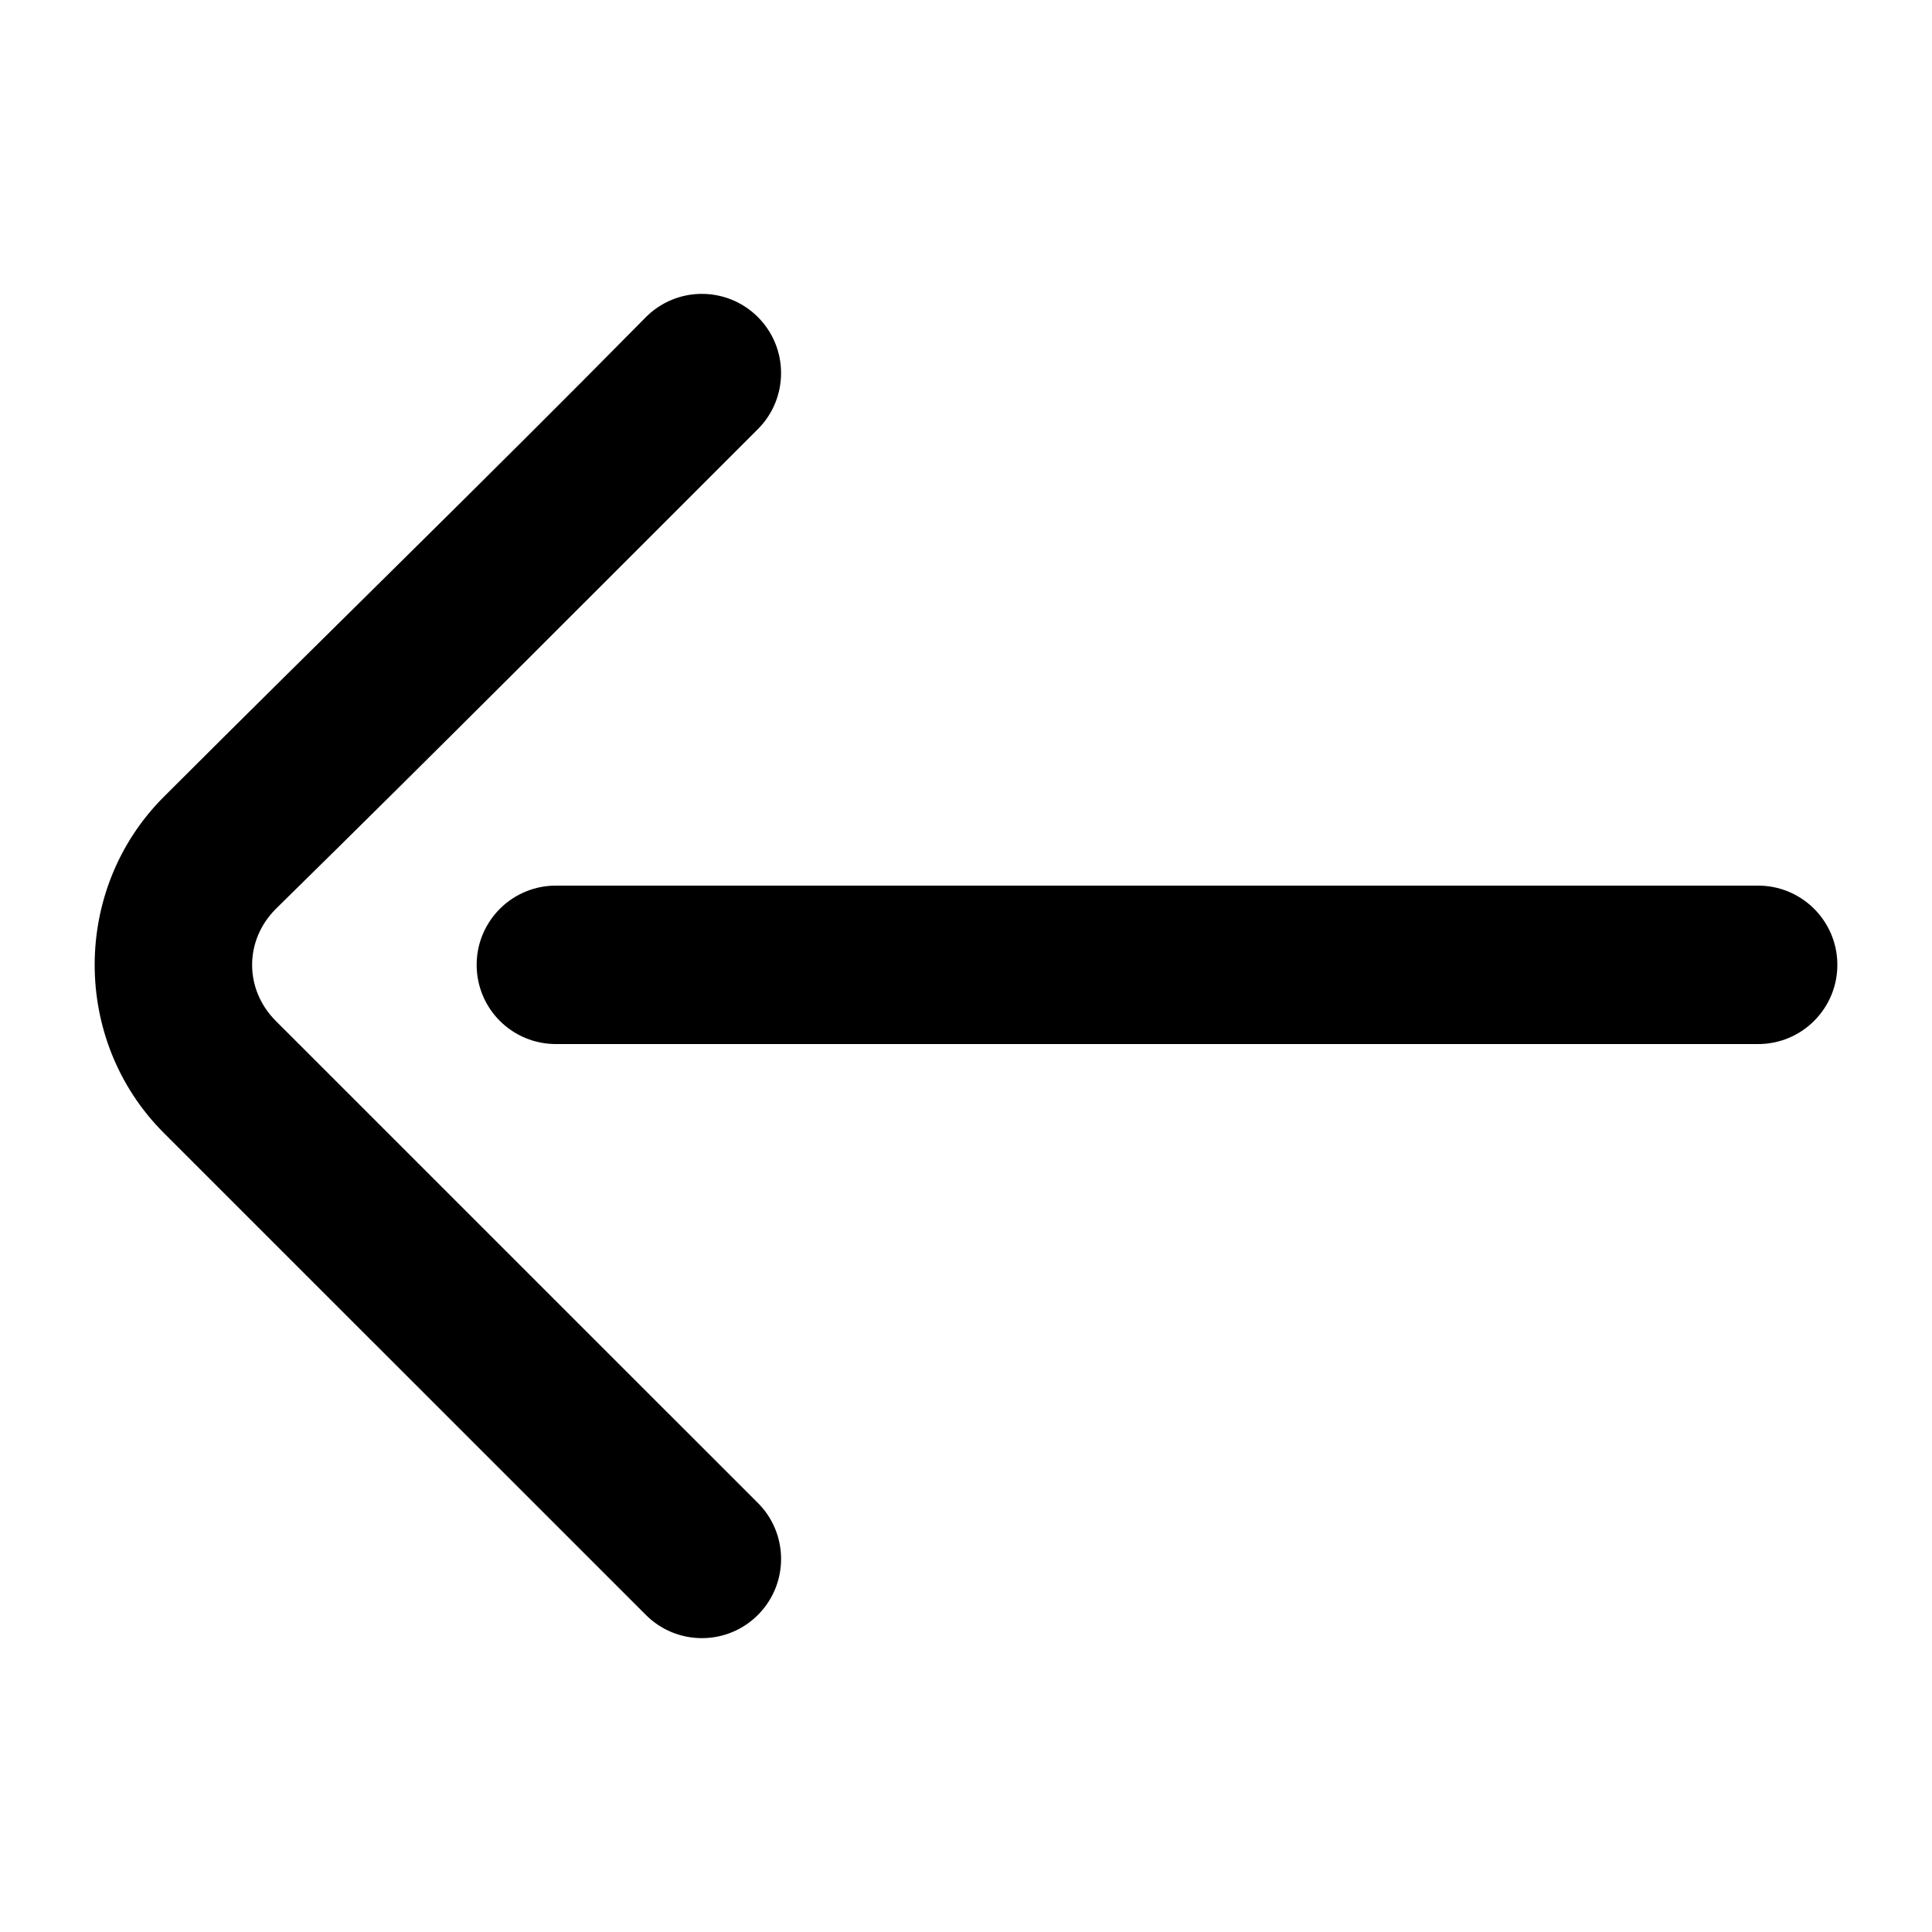 <?xml version="1.0" encoding="UTF-8"?>
<!-- Uploaded to: SVG Repo, www.svgrepo.com, Generator: SVG Repo Mixer Tools -->
<svg fill="#000000" width="800px" height="800px" version="1.1" viewBox="144 144 512 512" xmlns="http://www.w3.org/2000/svg">
 <path d="m329.73 221.88c-5.363 0.07-10.695 2.195-14.738 6.336-42.113 42.738-85.168 84.535-127.59 126.96-24.422 24.426-24.414 64.656 0.02 89.074 42.52 42.52 85.039 85.043 127.57 127.55 8.254 8.449 21.844 8.434 30.074-0.039 8.059-8.301 7.887-21.559-0.398-29.645-42.555-42.488-85.023-85.059-127.57-127.55-8.379-8.375-8.375-21.328 0-29.703 42.805-42.035 85.137-84.547 127.57-126.96 8.449-8.254 8.434-21.863-0.039-30.094-4.152-4.031-9.543-5.996-14.902-5.926zm-38.172 156.82c-11.57-0.137-21.066 9.117-21.238 20.684-0.078 5.906 2.254 11.262 6.109 15.129s9.223 6.238 15.129 6.172h318.12c11.809 0.141 21.41-9.488 21.238-21.301-0.172-11.57-9.668-20.82-21.238-20.684z"/>
</svg>